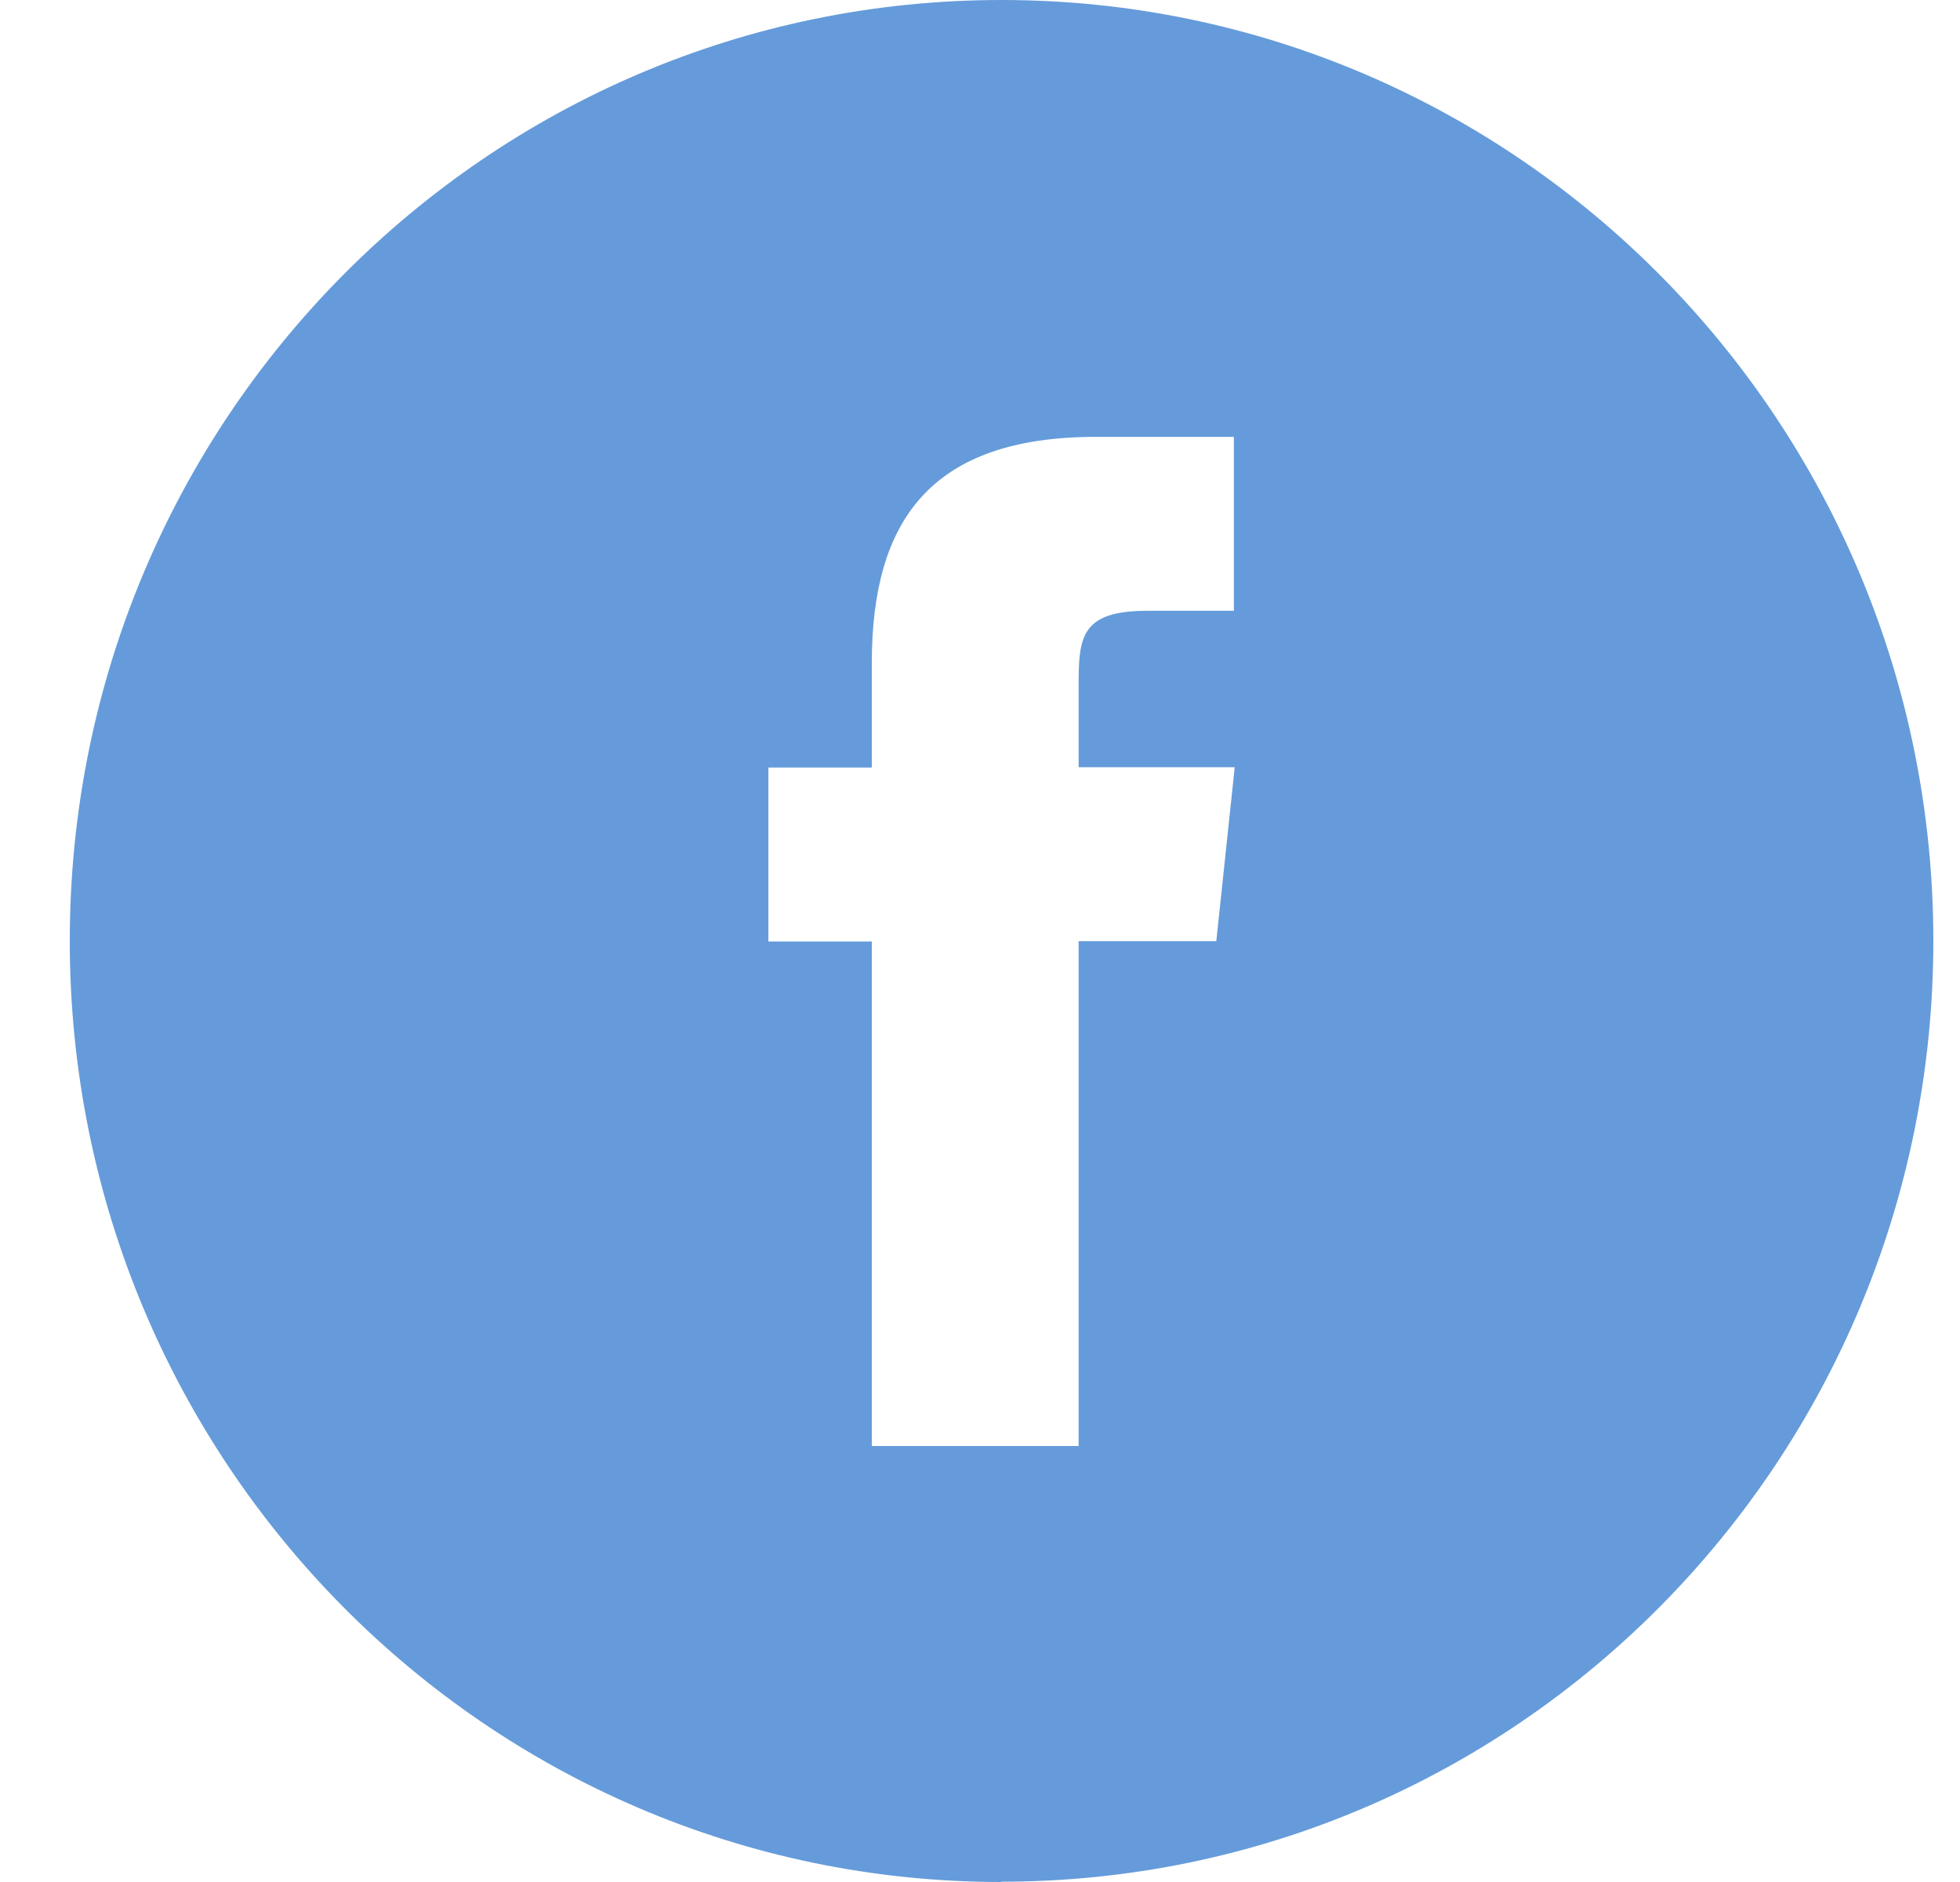 <svg width="25" height="24" viewBox="0 0 25 24" fill="none" xmlns="http://www.w3.org/2000/svg">
<path d="M12.775 24C6.211 24 0.89 18.629 0.89 11.998C0.89 5.367 6.211 0 12.775 0C19.34 0 24.66 5.371 24.66 11.998C24.66 18.625 19.34 23.996 12.775 23.996V24ZM13.754 12.002H15.514L15.749 9.784H13.758V8.675C13.761 8.098 13.818 7.789 14.639 7.789H15.738V5.571H13.978C11.864 5.571 11.12 6.646 11.12 8.456V9.788H9.801V12.006H11.12V18.44H13.758V12.002H13.754Z" fill="#659BDA"/>
</svg>
